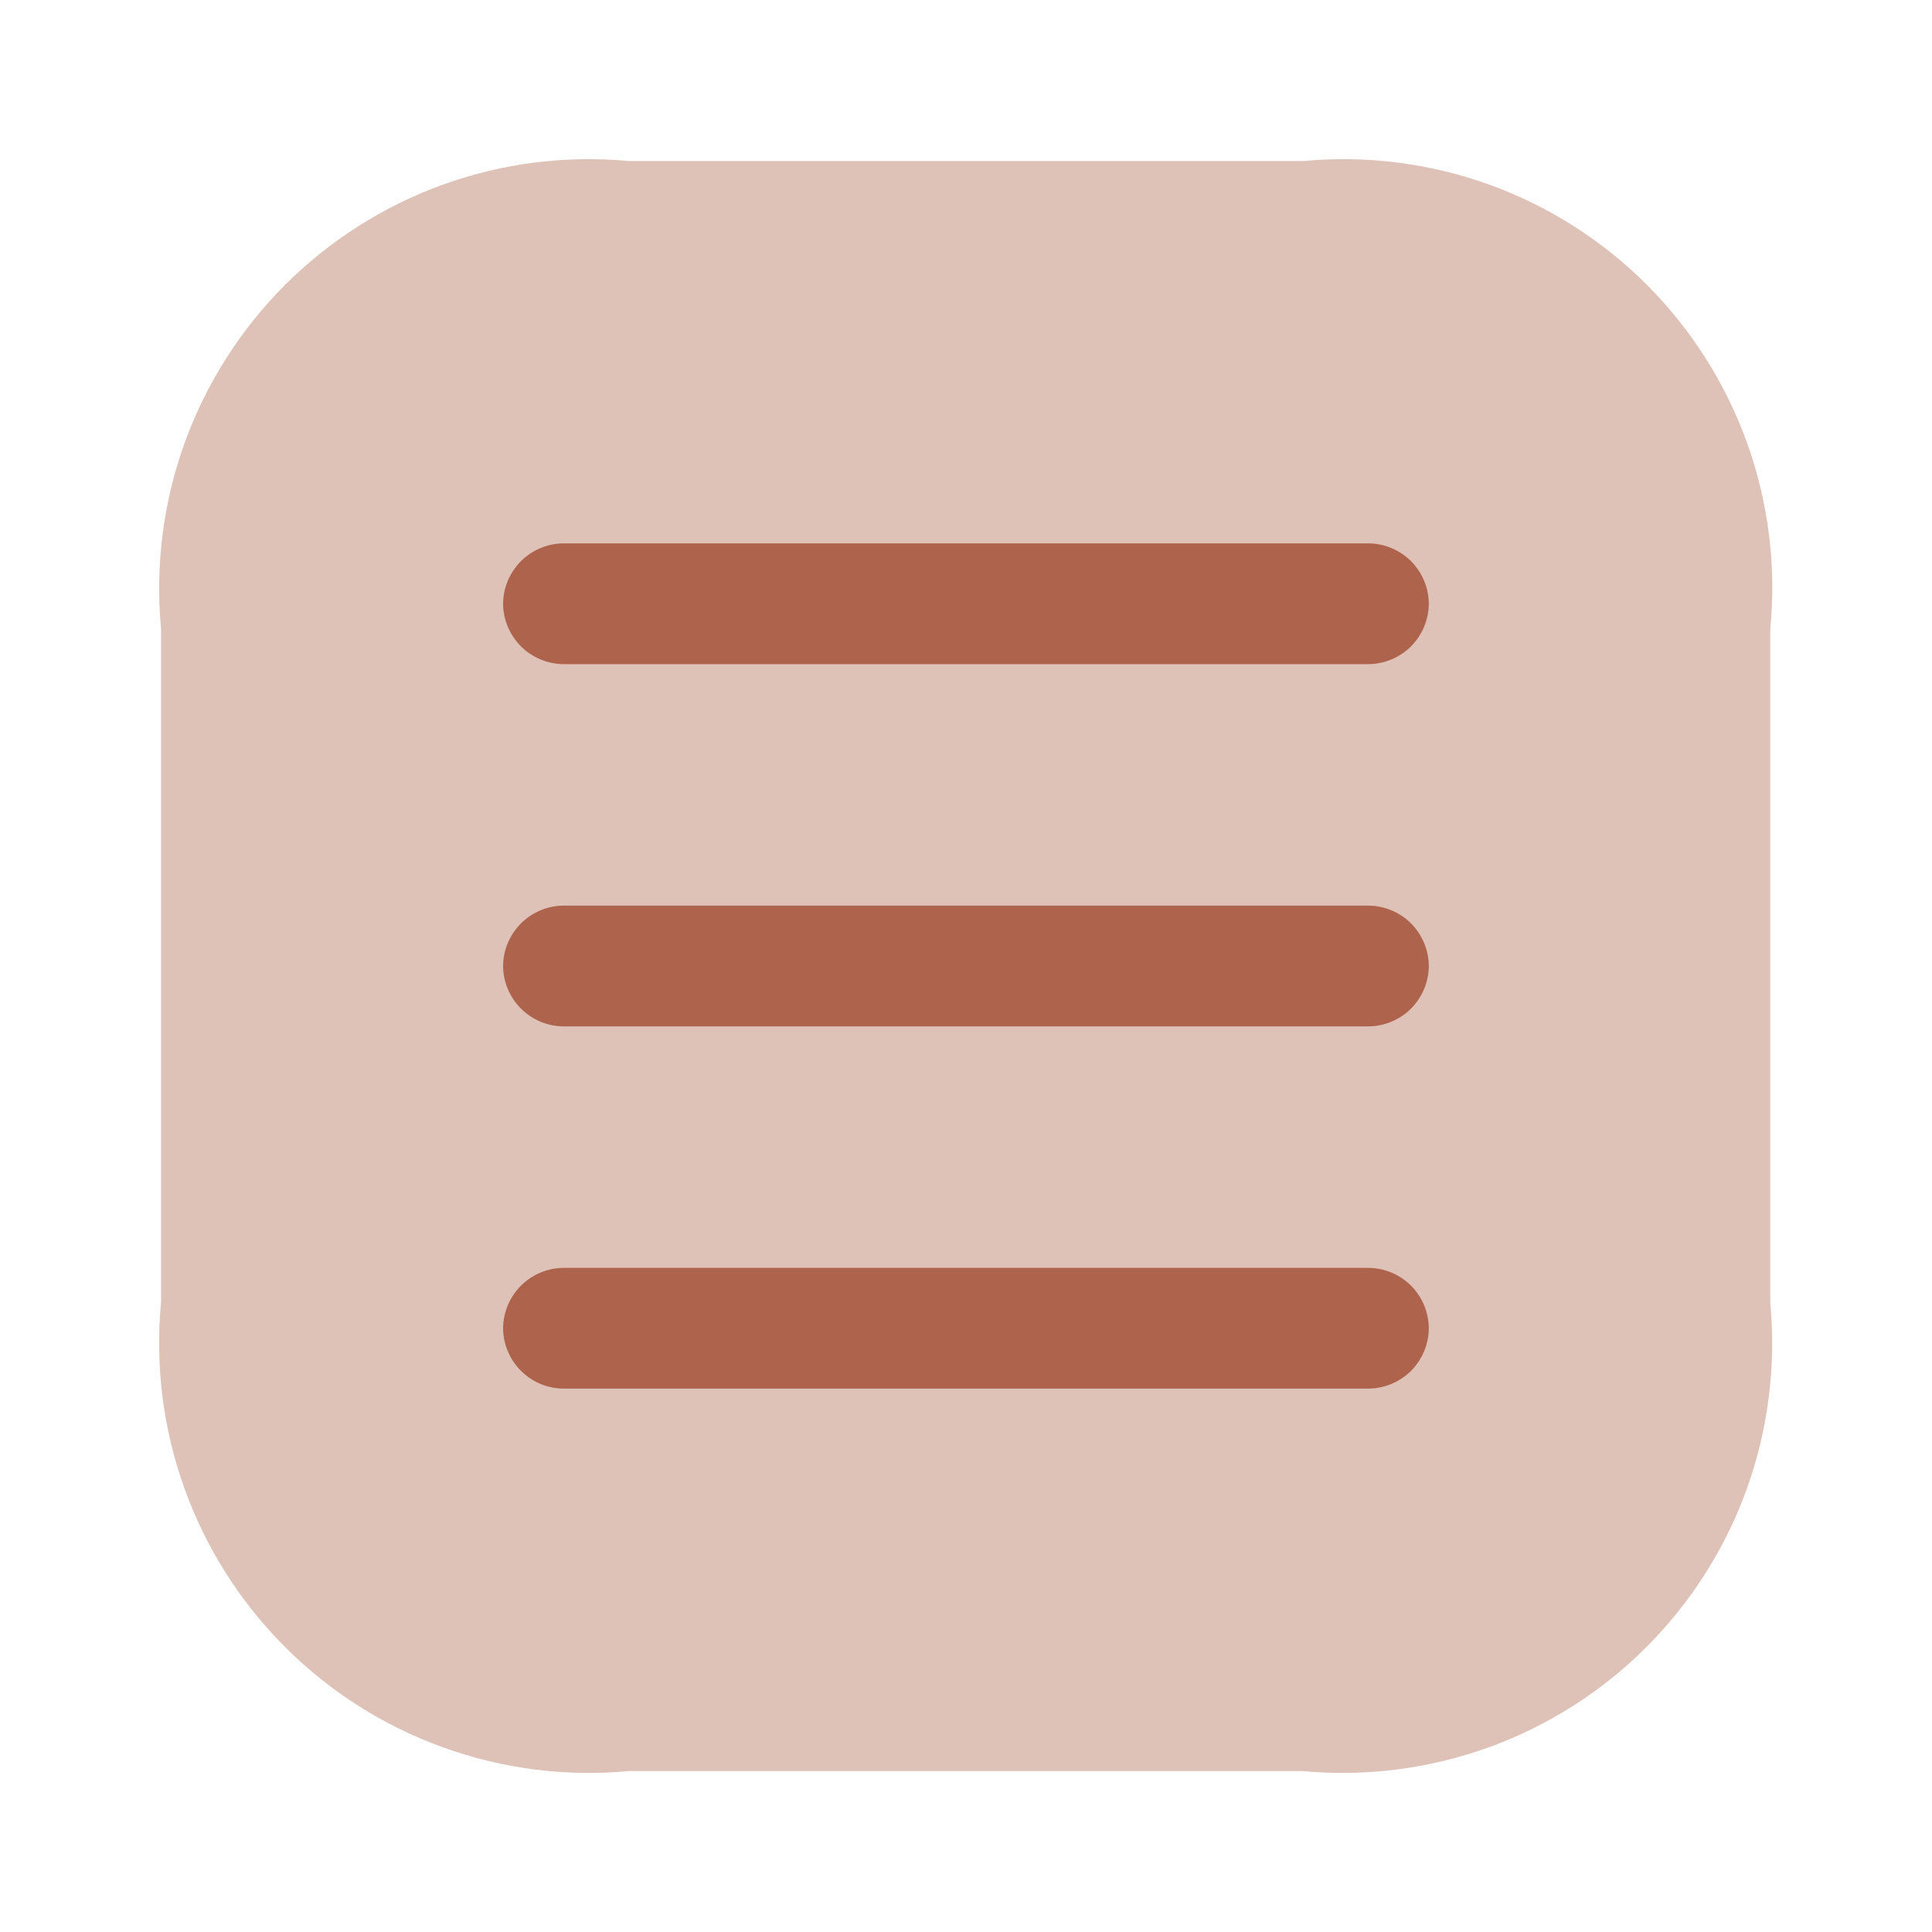 <svg width="20" height="20" viewBox="0 0 20 20" fill="none" xmlns="http://www.w3.org/2000/svg">
<path opacity="0.4" d="M13.492 1.667H6.509C5.858 1.606 5.201 1.689 4.586 1.911C3.971 2.133 3.413 2.488 2.95 2.95C2.488 3.413 2.133 3.971 1.911 4.586C1.689 5.201 1.606 5.858 1.667 6.509V13.484C1.605 14.136 1.688 14.793 1.91 15.409C2.131 16.024 2.486 16.584 2.948 17.047C3.41 17.51 3.969 17.866 4.585 18.088C5.2 18.311 5.857 18.395 6.509 18.334H13.484C14.135 18.395 14.791 18.311 15.407 18.09C16.022 17.868 16.581 17.513 17.043 17.051C17.505 16.588 17.86 16.03 18.082 15.415C18.303 14.8 18.387 14.143 18.326 13.492V6.509C18.389 5.858 18.307 5.202 18.086 4.586C17.865 3.971 17.511 3.412 17.049 2.949C16.587 2.487 16.029 2.132 15.414 1.91C14.799 1.689 14.143 1.606 13.492 1.667V1.667Z" fill="#AE644C"/>
<path d="M14.166 6.875H5.833C5.668 6.874 5.509 6.807 5.393 6.691C5.276 6.574 5.209 6.415 5.208 6.25C5.209 6.085 5.276 5.926 5.393 5.809C5.509 5.693 5.668 5.626 5.833 5.625H14.166C14.331 5.626 14.49 5.693 14.607 5.809C14.723 5.926 14.79 6.085 14.791 6.25C14.79 6.415 14.723 6.574 14.607 6.691C14.49 6.807 14.331 6.874 14.166 6.875V6.875Z" fill="#AE644C"/>
<path d="M14.166 10.625H5.833C5.668 10.624 5.509 10.557 5.393 10.441C5.276 10.324 5.209 10.165 5.208 10C5.209 9.835 5.276 9.676 5.393 9.559C5.509 9.443 5.668 9.376 5.833 9.375H14.166C14.331 9.376 14.49 9.443 14.607 9.559C14.723 9.676 14.79 9.835 14.791 10C14.79 10.165 14.723 10.324 14.607 10.441C14.49 10.557 14.331 10.624 14.166 10.625V10.625Z" fill="#AE644C"/>
<path d="M14.166 14.375H5.833C5.668 14.374 5.509 14.307 5.393 14.191C5.276 14.074 5.209 13.915 5.208 13.75C5.209 13.585 5.276 13.426 5.393 13.309C5.509 13.193 5.668 13.126 5.833 13.125H14.166C14.331 13.126 14.49 13.193 14.607 13.309C14.723 13.426 14.79 13.585 14.791 13.75C14.79 13.915 14.723 14.074 14.607 14.191C14.49 14.307 14.331 14.374 14.166 14.375V14.375Z" fill="#AE644C"/>
</svg>
